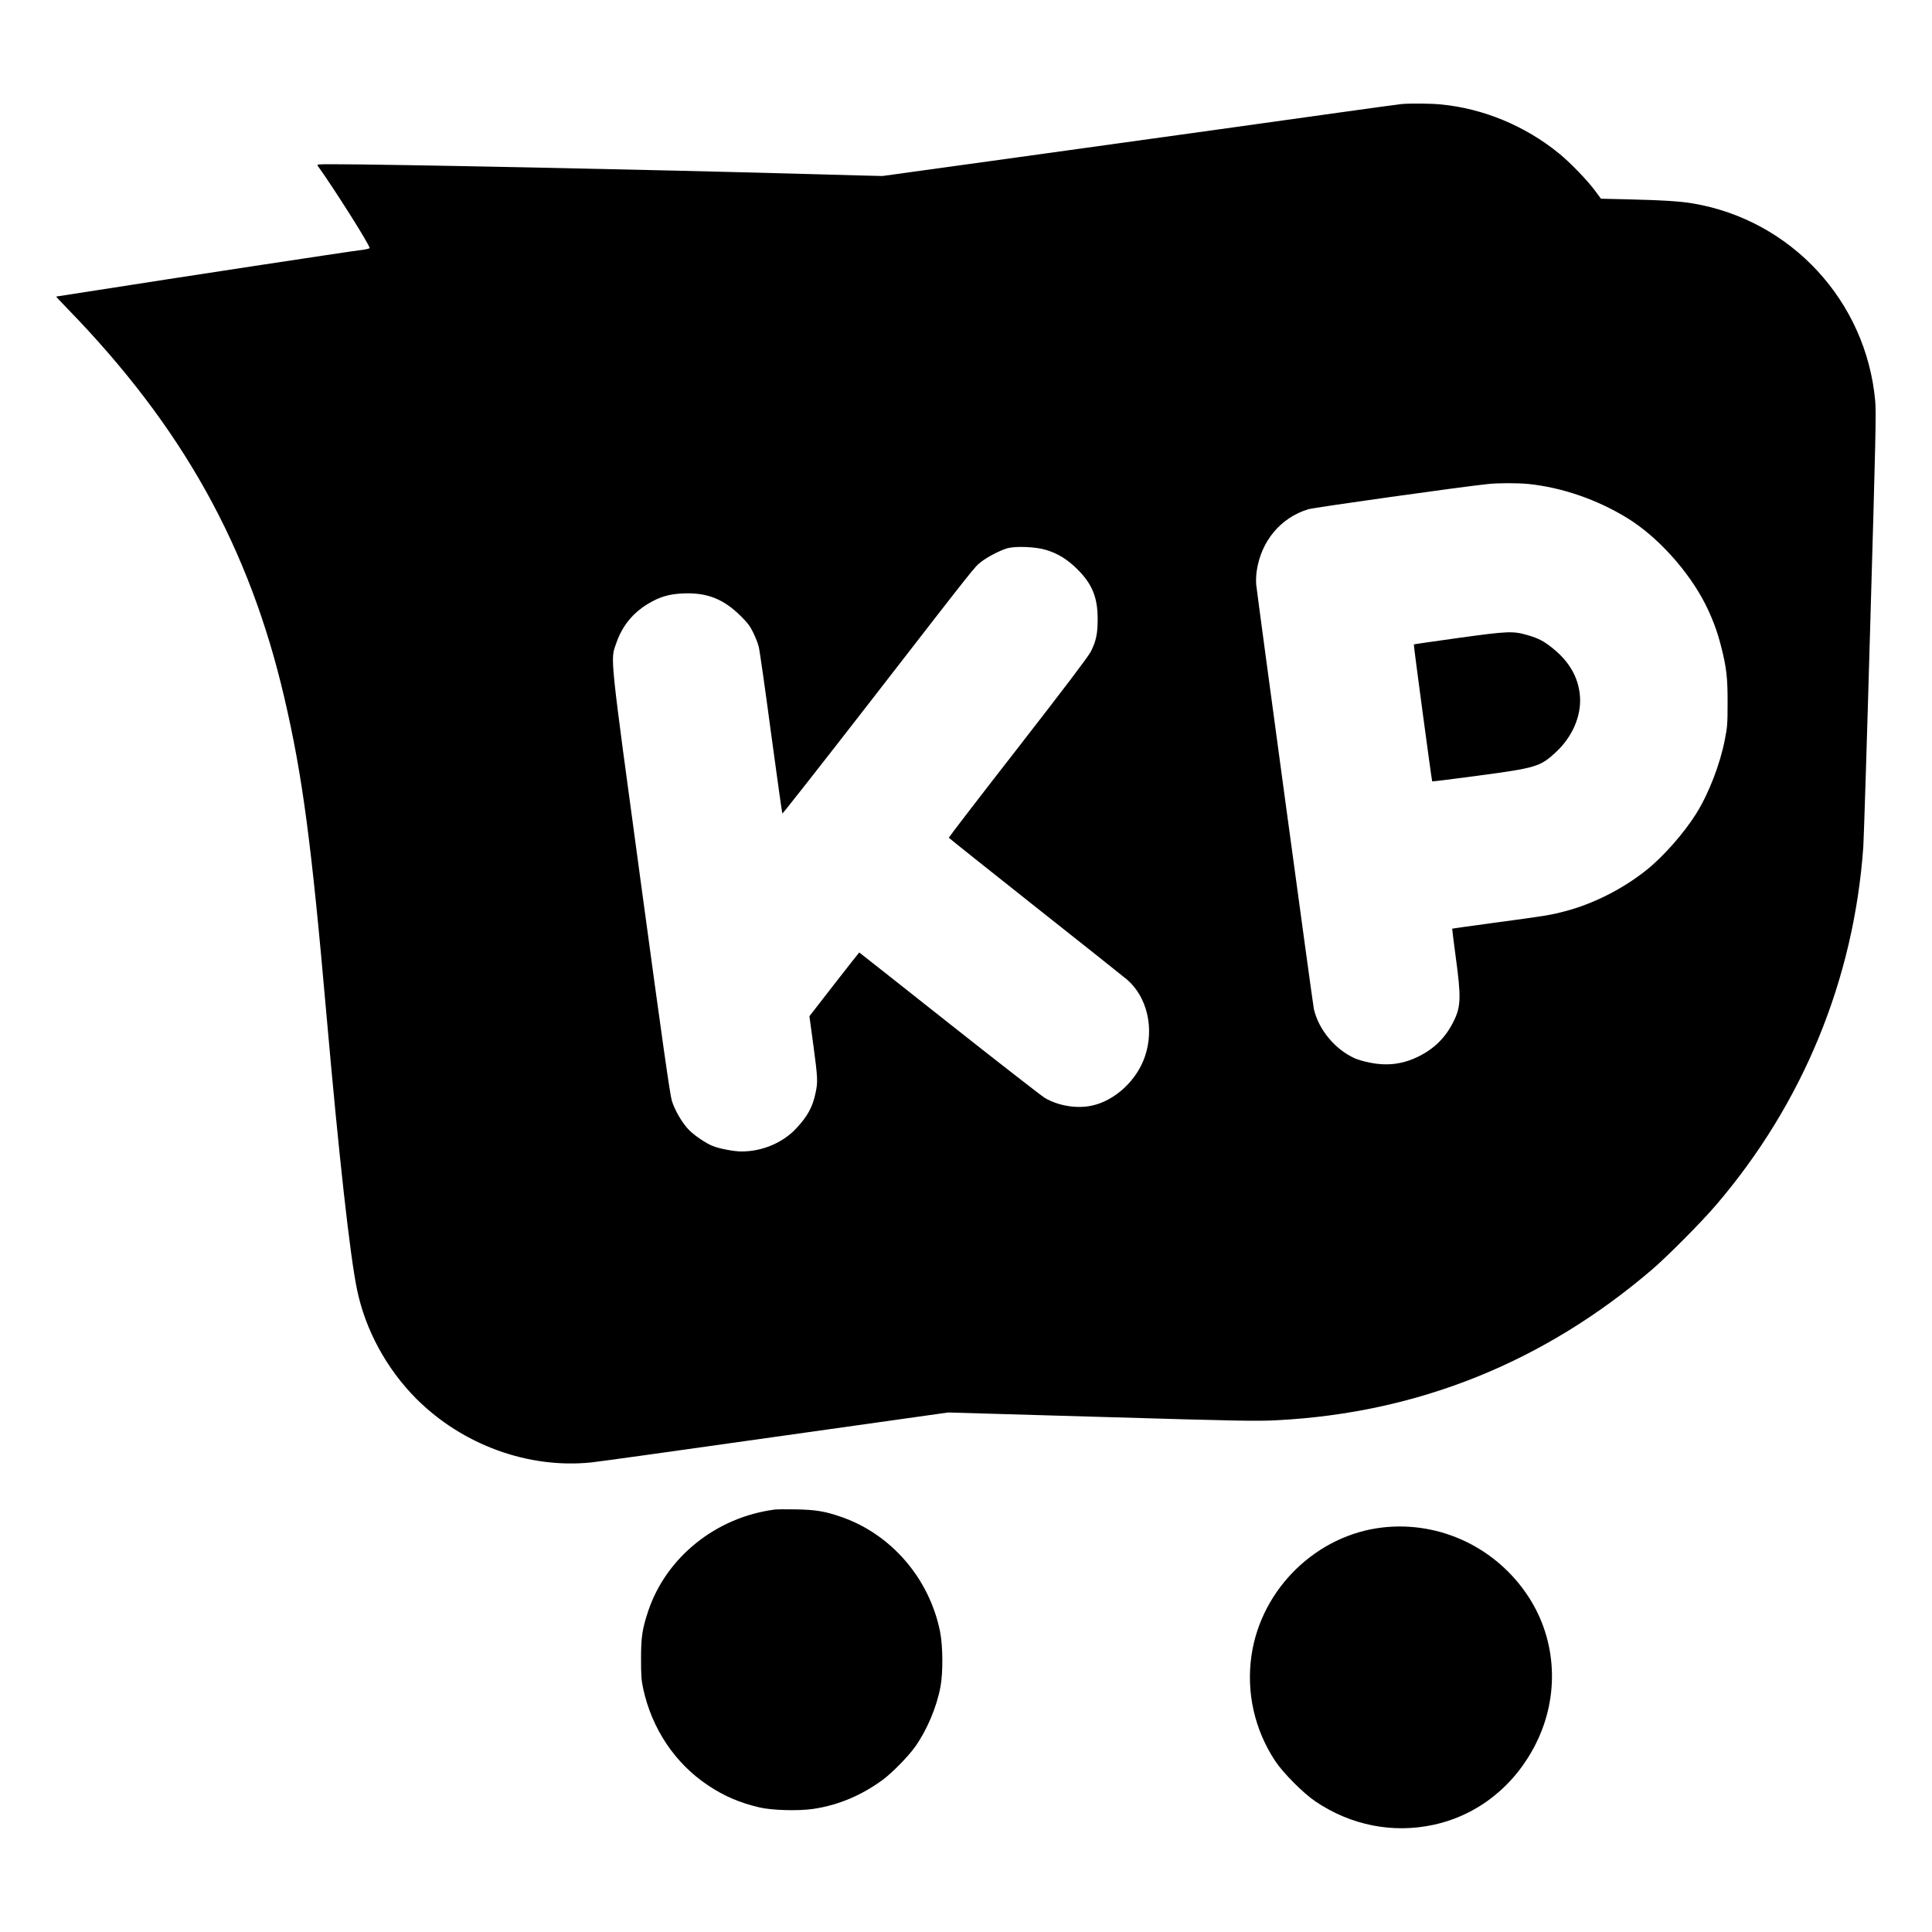 <?xml version="1.0" standalone="no"?>
<!DOCTYPE svg PUBLIC "-//W3C//DTD SVG 20010904//EN"
 "http://www.w3.org/TR/2001/REC-SVG-20010904/DTD/svg10.dtd">
<svg version="1.0" xmlns="http://www.w3.org/2000/svg"
 width="2000pt" height="2000pt" viewBox="0 0 2000 2000"
 preserveAspectRatio="xMidYMid meet">
<g transform="translate(0,2000) scale(0.1,-0.1)"
fill="#000000" stroke="none">
<path d="M14510 18923 c-25 -2 -315 -42 -645 -88 -687 -97 -1556 -217 -3420
-476 l-1310 -181 -245 6 c-135 4 -400 11 -590 16 -1554 44 -4297 100 -4864
100 -154 0 -158 -1 -145 -19 174 -243 546 -832 535 -849 -3 -5 -29 -12 -58
-16 -189 -24 -1967 -295 -2768 -421 -228 -36 -416 -65 -419 -65 -2 0 52 -57
120 -128 1187 -1221 1879 -2463 2243 -4027 187 -804 279 -1491 436 -3285 128
-1452 242 -2484 316 -2840 86 -417 306 -821 614 -1130 478 -478 1160 -726
1811 -659 56 5 911 124 1898 264 l1796 253 1586 -46 c1460 -43 1604 -45 1820
-34 1454 75 2757 598 3879 1558 161 138 512 491 664 669 900 1051 1428 2336
1525 3710 5 72 38 1109 72 2306 56 1927 62 2190 51 2310 -94 1031 -869 1871
-1887 2043 -128 22 -315 34 -656 42 l-296 7 -59 80 c-78 107 -264 299 -378
391 -350 284 -781 463 -1220 505 -103 10 -306 12 -406 4z m1311 -3933 c350
-36 716 -162 1031 -357 309 -191 629 -546 802 -888 73 -147 121 -273 161 -430
58 -224 70 -331 69 -595 0 -213 -3 -248 -28 -374 -49 -255 -166 -558 -294
-764 -127 -204 -344 -451 -522 -592 -244 -194 -551 -349 -842 -424 -153 -40
-190 -46 -748 -121 -228 -31 -416 -57 -417 -59 -1 -1 15 -134 37 -295 55 -404
53 -507 -15 -649 -86 -181 -208 -302 -388 -387 -155 -73 -313 -91 -487 -55
-58 11 -129 32 -157 45 -204 93 -373 297 -422 510 -11 48 -583 4262 -597 4395
-3 37 -1 99 6 143 46 307 248 548 532 635 56 18 1579 232 1858 261 112 12 304
12 421 1z m-4995 -682 c125 -37 225 -99 329 -203 152 -152 208 -289 208 -515
0 -151 -17 -231 -73 -339 -27 -51 -272 -375 -755 -996 -394 -505 -714 -923
-713 -927 2 -4 410 -330 908 -724 498 -394 921 -730 940 -747 205 -180 280
-500 184 -788 -82 -251 -313 -465 -554 -515 -155 -33 -347 -1 -485 81 -33 20
-478 366 -989 770 -510 404 -930 735 -931 735 -2 0 -119 -149 -260 -330 l-256
-330 41 -301 c45 -336 47 -377 24 -487 -31 -152 -85 -250 -206 -378 -139 -146
-350 -234 -561 -234 -78 0 -226 28 -297 56 -70 27 -190 108 -247 166 -70 71
-148 204 -178 303 -19 61 -95 593 -317 2230 -332 2443 -320 2329 -259 2505 61
179 170 313 330 410 123 73 218 101 366 107 243 10 414 -57 591 -232 74 -74
98 -105 132 -175 23 -47 48 -111 56 -143 9 -32 66 -432 127 -890 62 -458 115
-835 118 -839 3 -3 411 516 906 1154 1123 1449 1083 1398 1151 1451 67 53 197
120 274 142 86 23 292 15 396 -17z"/>
<path d="M15097 13396 c-252 -35 -459 -65 -461 -67 -4 -4 185 -1412 190 -1418
2 -2 212 24 466 58 608 81 653 94 815 245 170 158 263 373 249 575 -14 193
-107 359 -281 499 -96 77 -144 102 -261 137 -152 44 -201 42 -717 -29z"/>
<path d="M8020 4373 c-608 -79 -1123 -493 -1310 -1051 -61 -184 -74 -266 -74
-492 0 -176 3 -220 22 -310 90 -416 329 -773 670 -1001 169 -113 331 -182 537
-230 130 -30 401 -37 552 -15 259 38 504 141 723 303 99 74 261 239 333 340
123 173 224 412 263 623 27 145 25 420 -4 567 -110 553 -508 1014 -1029 1192
-166 57 -259 72 -463 76 -102 2 -201 1 -220 -2z"/>
<path d="M14315 4188 c-685 -77 -1257 -633 -1359 -1321 -57 -383 30 -772 245
-1097 82 -124 290 -333 416 -418 366 -248 802 -334 1224 -242 457 99 840 403
1058 839 247 491 218 1068 -74 1518 -331 510 -915 788 -1510 721z"/>
</g>
</svg>
